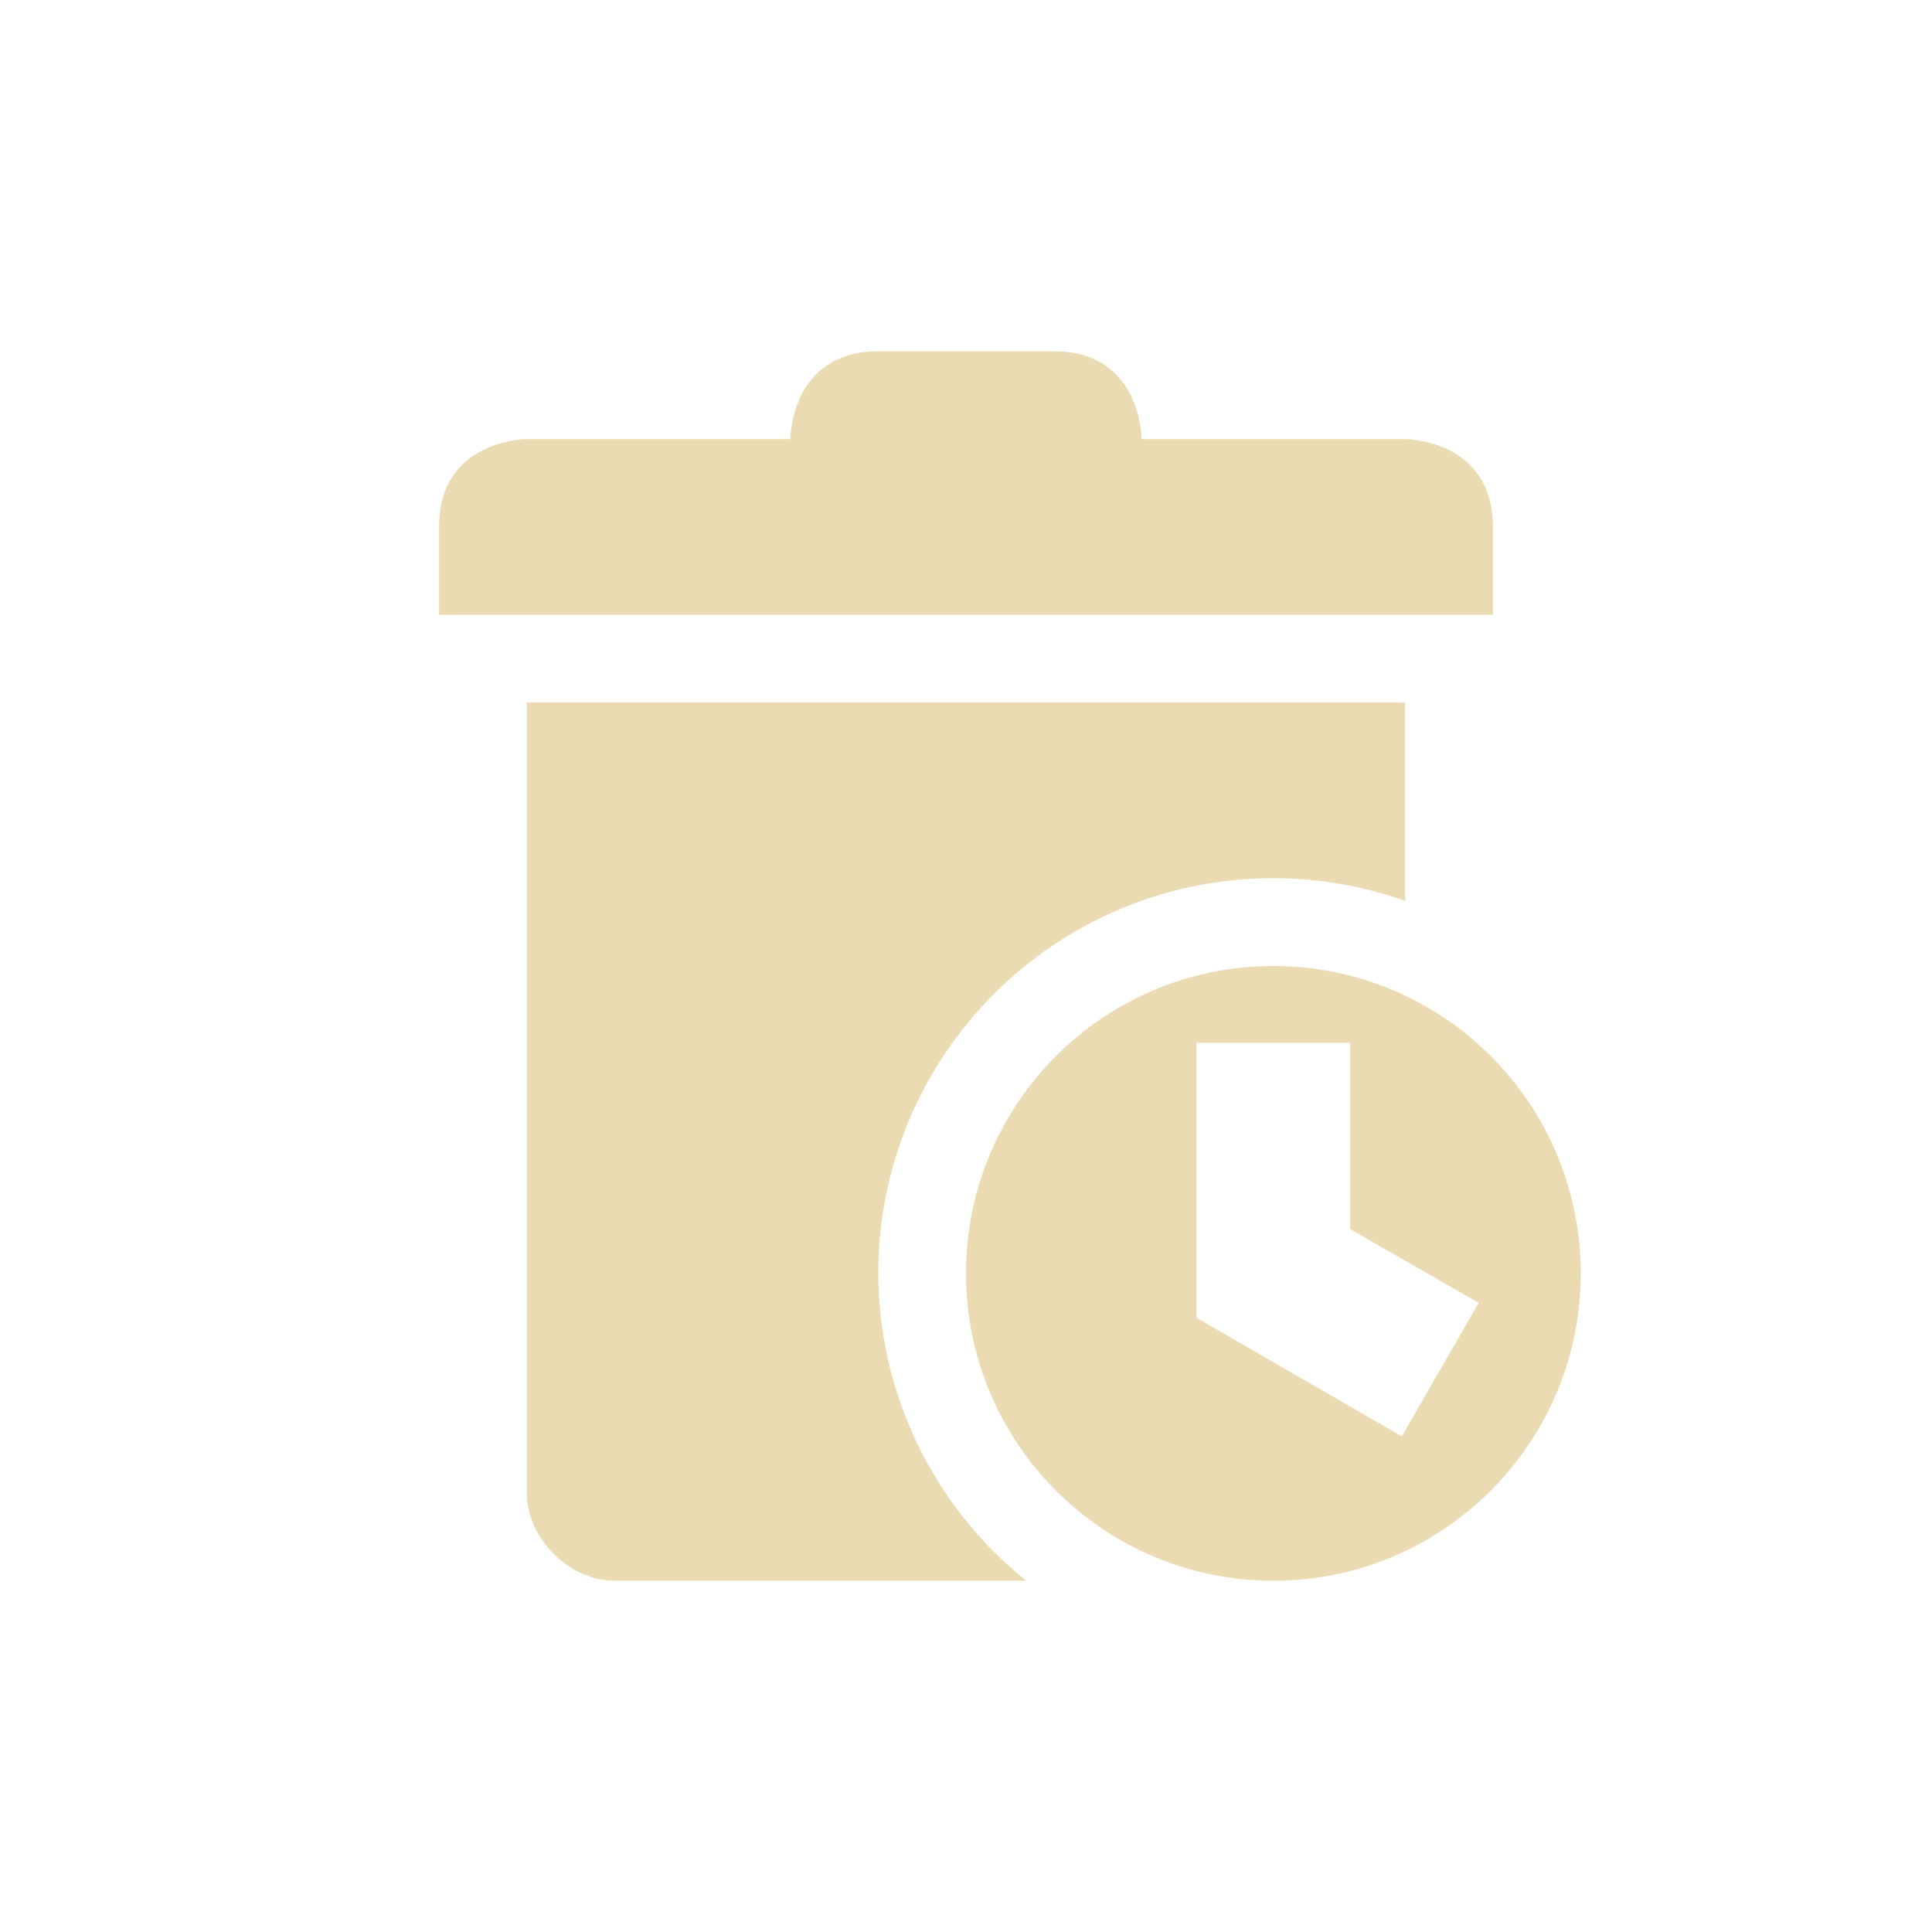 <svg width="22" height="22" version="1.1" viewBox="0 0 22 22" xmlns="http://www.w3.org/2000/svg">
  <defs>
    <style id="current-color-scheme" type="text/css">.ColorScheme-Text { color:#ebdbb2; } .ColorScheme-Highlight { color:#458588; }</style>
  </defs>
  <path class="ColorScheme-Text" d="m10 4c-1 0-1 1-1 1h-3s-1 2.9e-6 -1 1v1h12v-1c0-1-1-1-1-1h-3s-3e-6 -1-1-1zm-4 4v9c0 0.52 0.48 1 1 1h4.686c-1.062-0.852-1.682-2.138-1.685-3.5 0-2.485 2.015-4.5 4.5-4.5 0.511 1.46e-4 1.018 0.087 1.5 0.258v-2.258zm8.5 3c-1.933 0-3.5 1.567-3.5 3.5s1.567 3.5 3.5 3.5 3.5-1.567 3.5-3.5-1.567-3.5-3.5-3.5zm-0.875 0.875h1.75v2.121l1.463 0.84-0.875 1.52-2.338-1.35z" fill="currentColor"/>
</svg>
